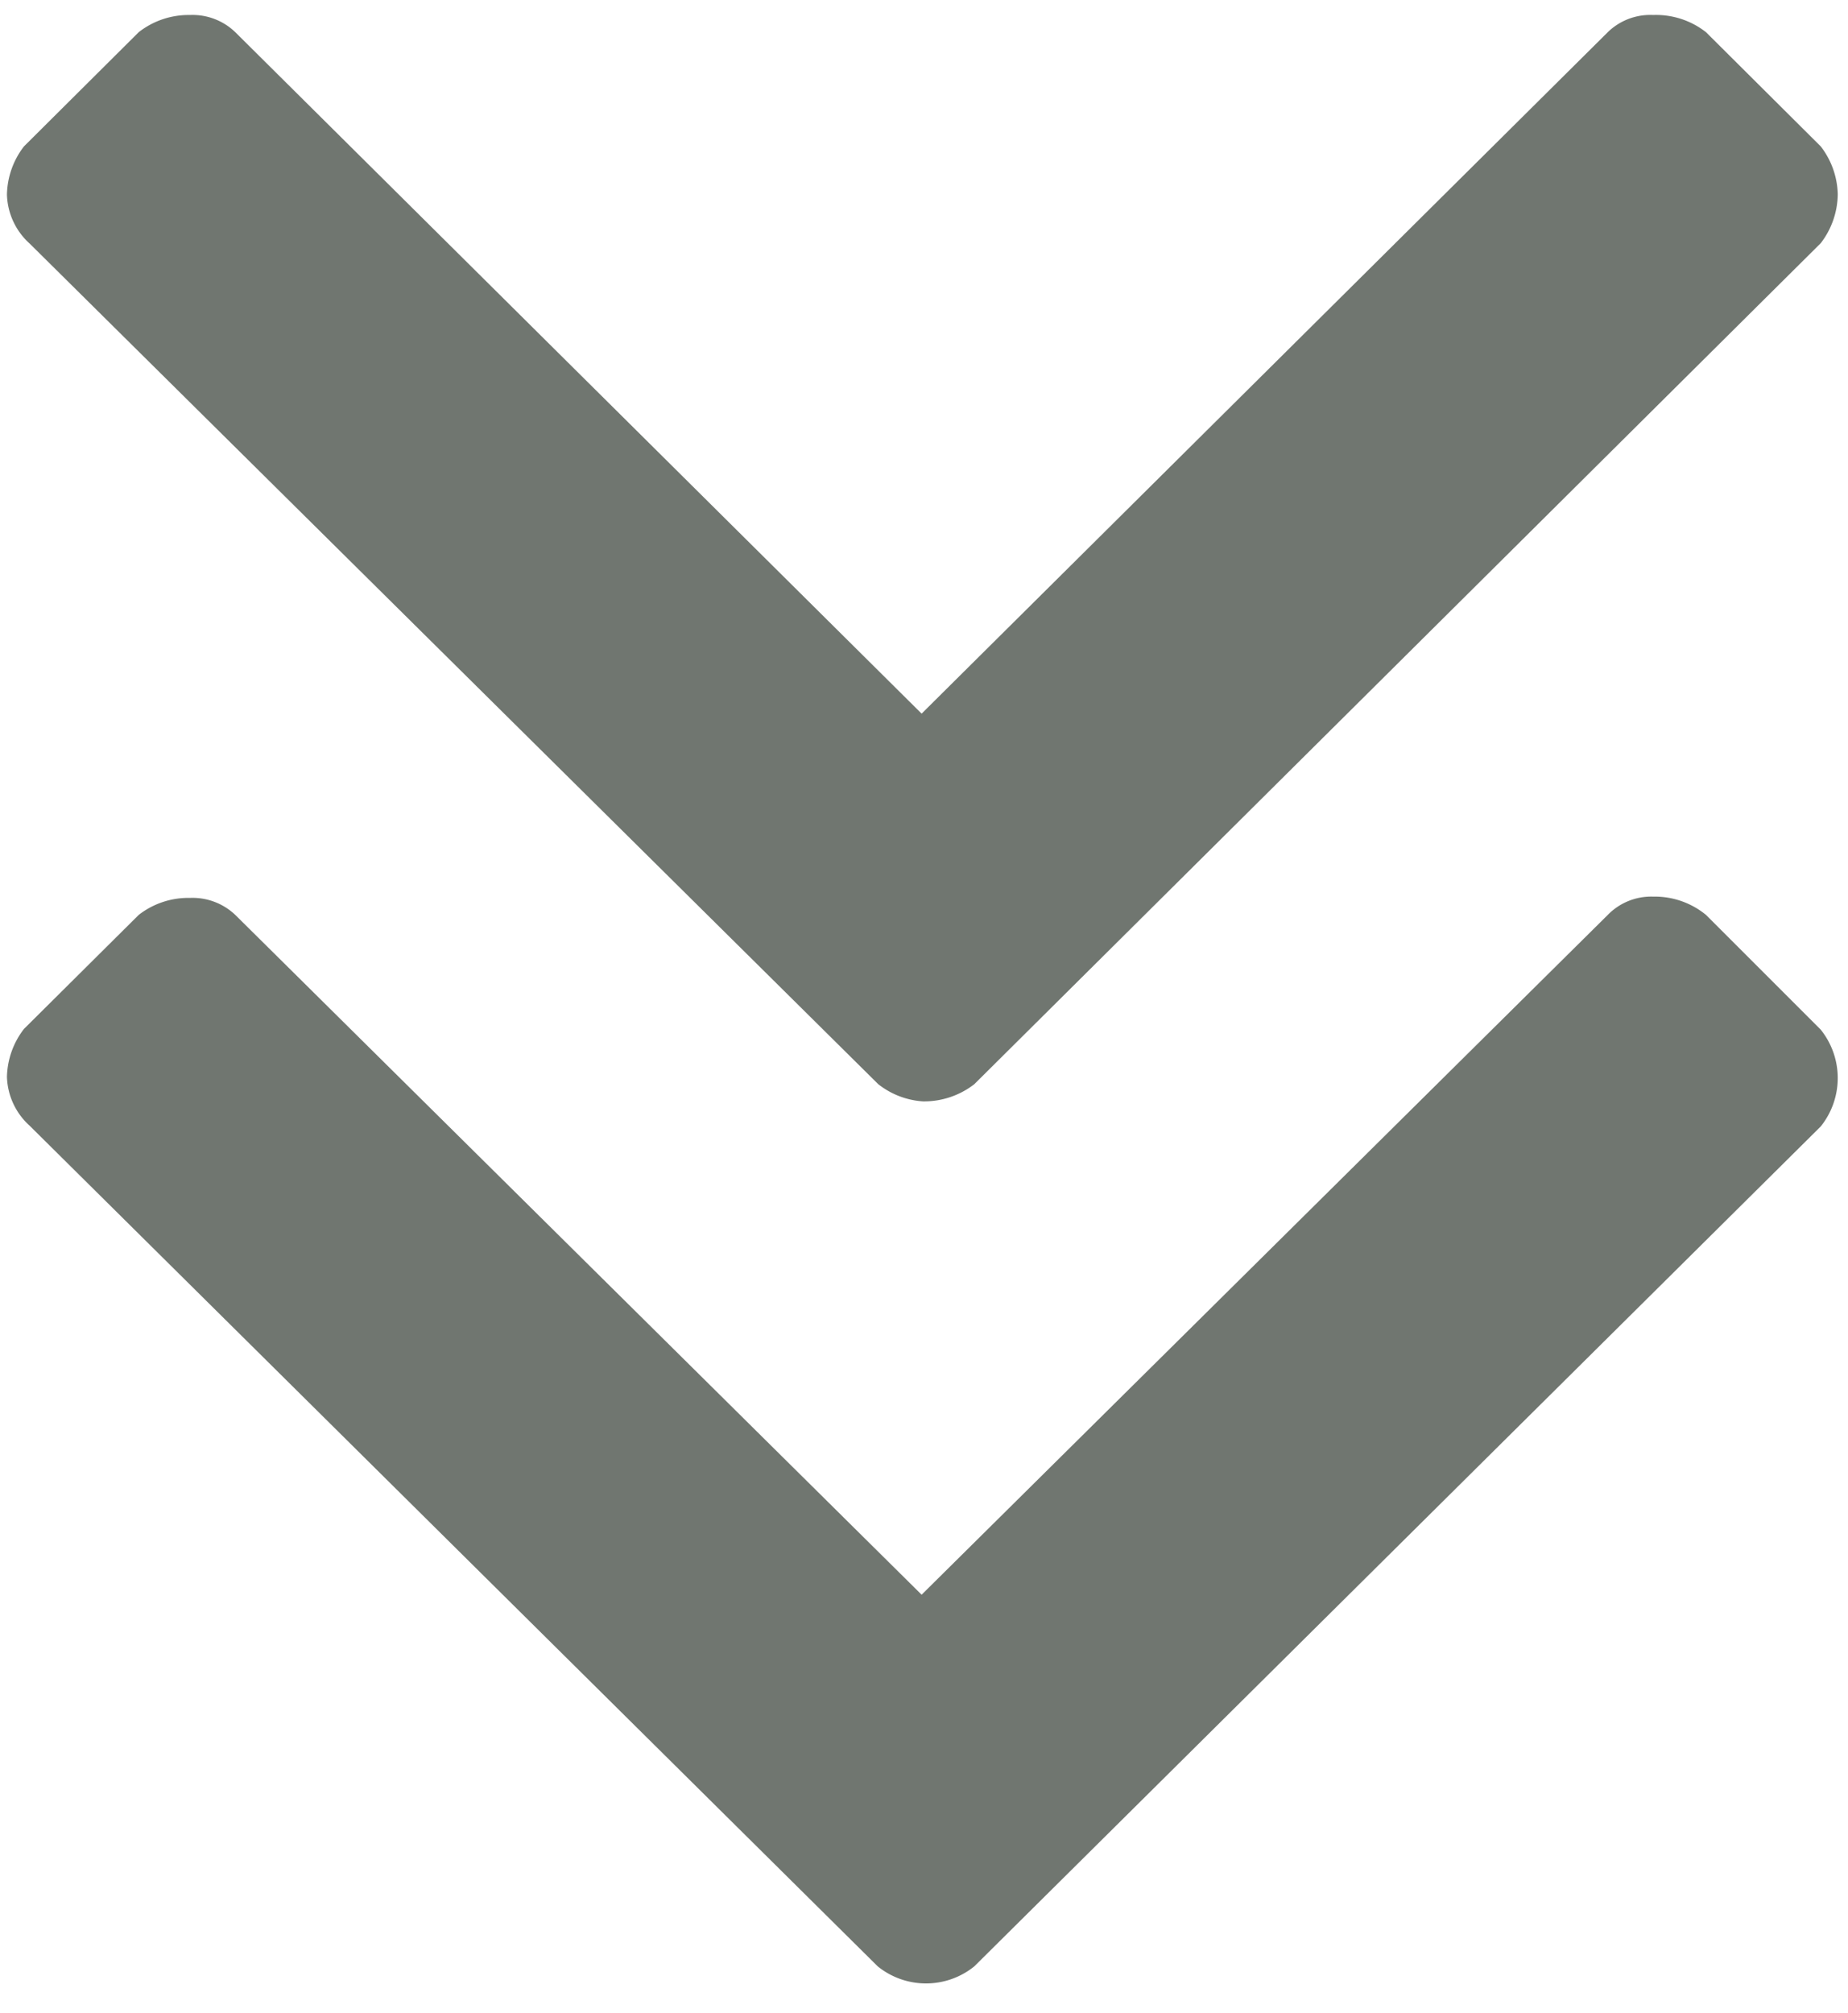 <svg id="Layer_1" data-name="Layer 1" width="10.1" height="11" xmlns="http://www.w3.org/2000/svg" viewBox="0 0 10.1 11">
  <defs>
    <style>
      .cls-1 {
        fill: #707670;
      }
    </style>
  </defs>
  <path class="cls-1" d="M.162,6.152a.374.374,0,0,1-.124-.267.444.444,0,0,1,.093-.262L.758,5a.441.441,0,0,1,.28-.093A.339.339,0,0,1,1.286,5L5.037,8.715,8.787,5A.331.331,0,0,1,9.035,4.9.441.441,0,0,1,9.324,5l.627.627a.423.423,0,0,1,0,.529L5.325,10.746a.42.42,0,0,1-.528,0Zm0-4.821a.374.374,0,0,1-.124-.267A.444.444,0,0,1,.131.8L.758.176a.442.442,0,0,1,.28-.094.336.336,0,0,1,.248.094L5.037,3.9,8.787.176A.332.332,0,0,1,9.035.082a.442.442,0,0,1,.289.094L9.951.8a.444.444,0,0,1,.093.262.446.446,0,0,1-.093.267L5.325,5.925a.448.448,0,0,1-.28.094A.441.441,0,0,1,4.8,5.925Z"/>
</svg>
